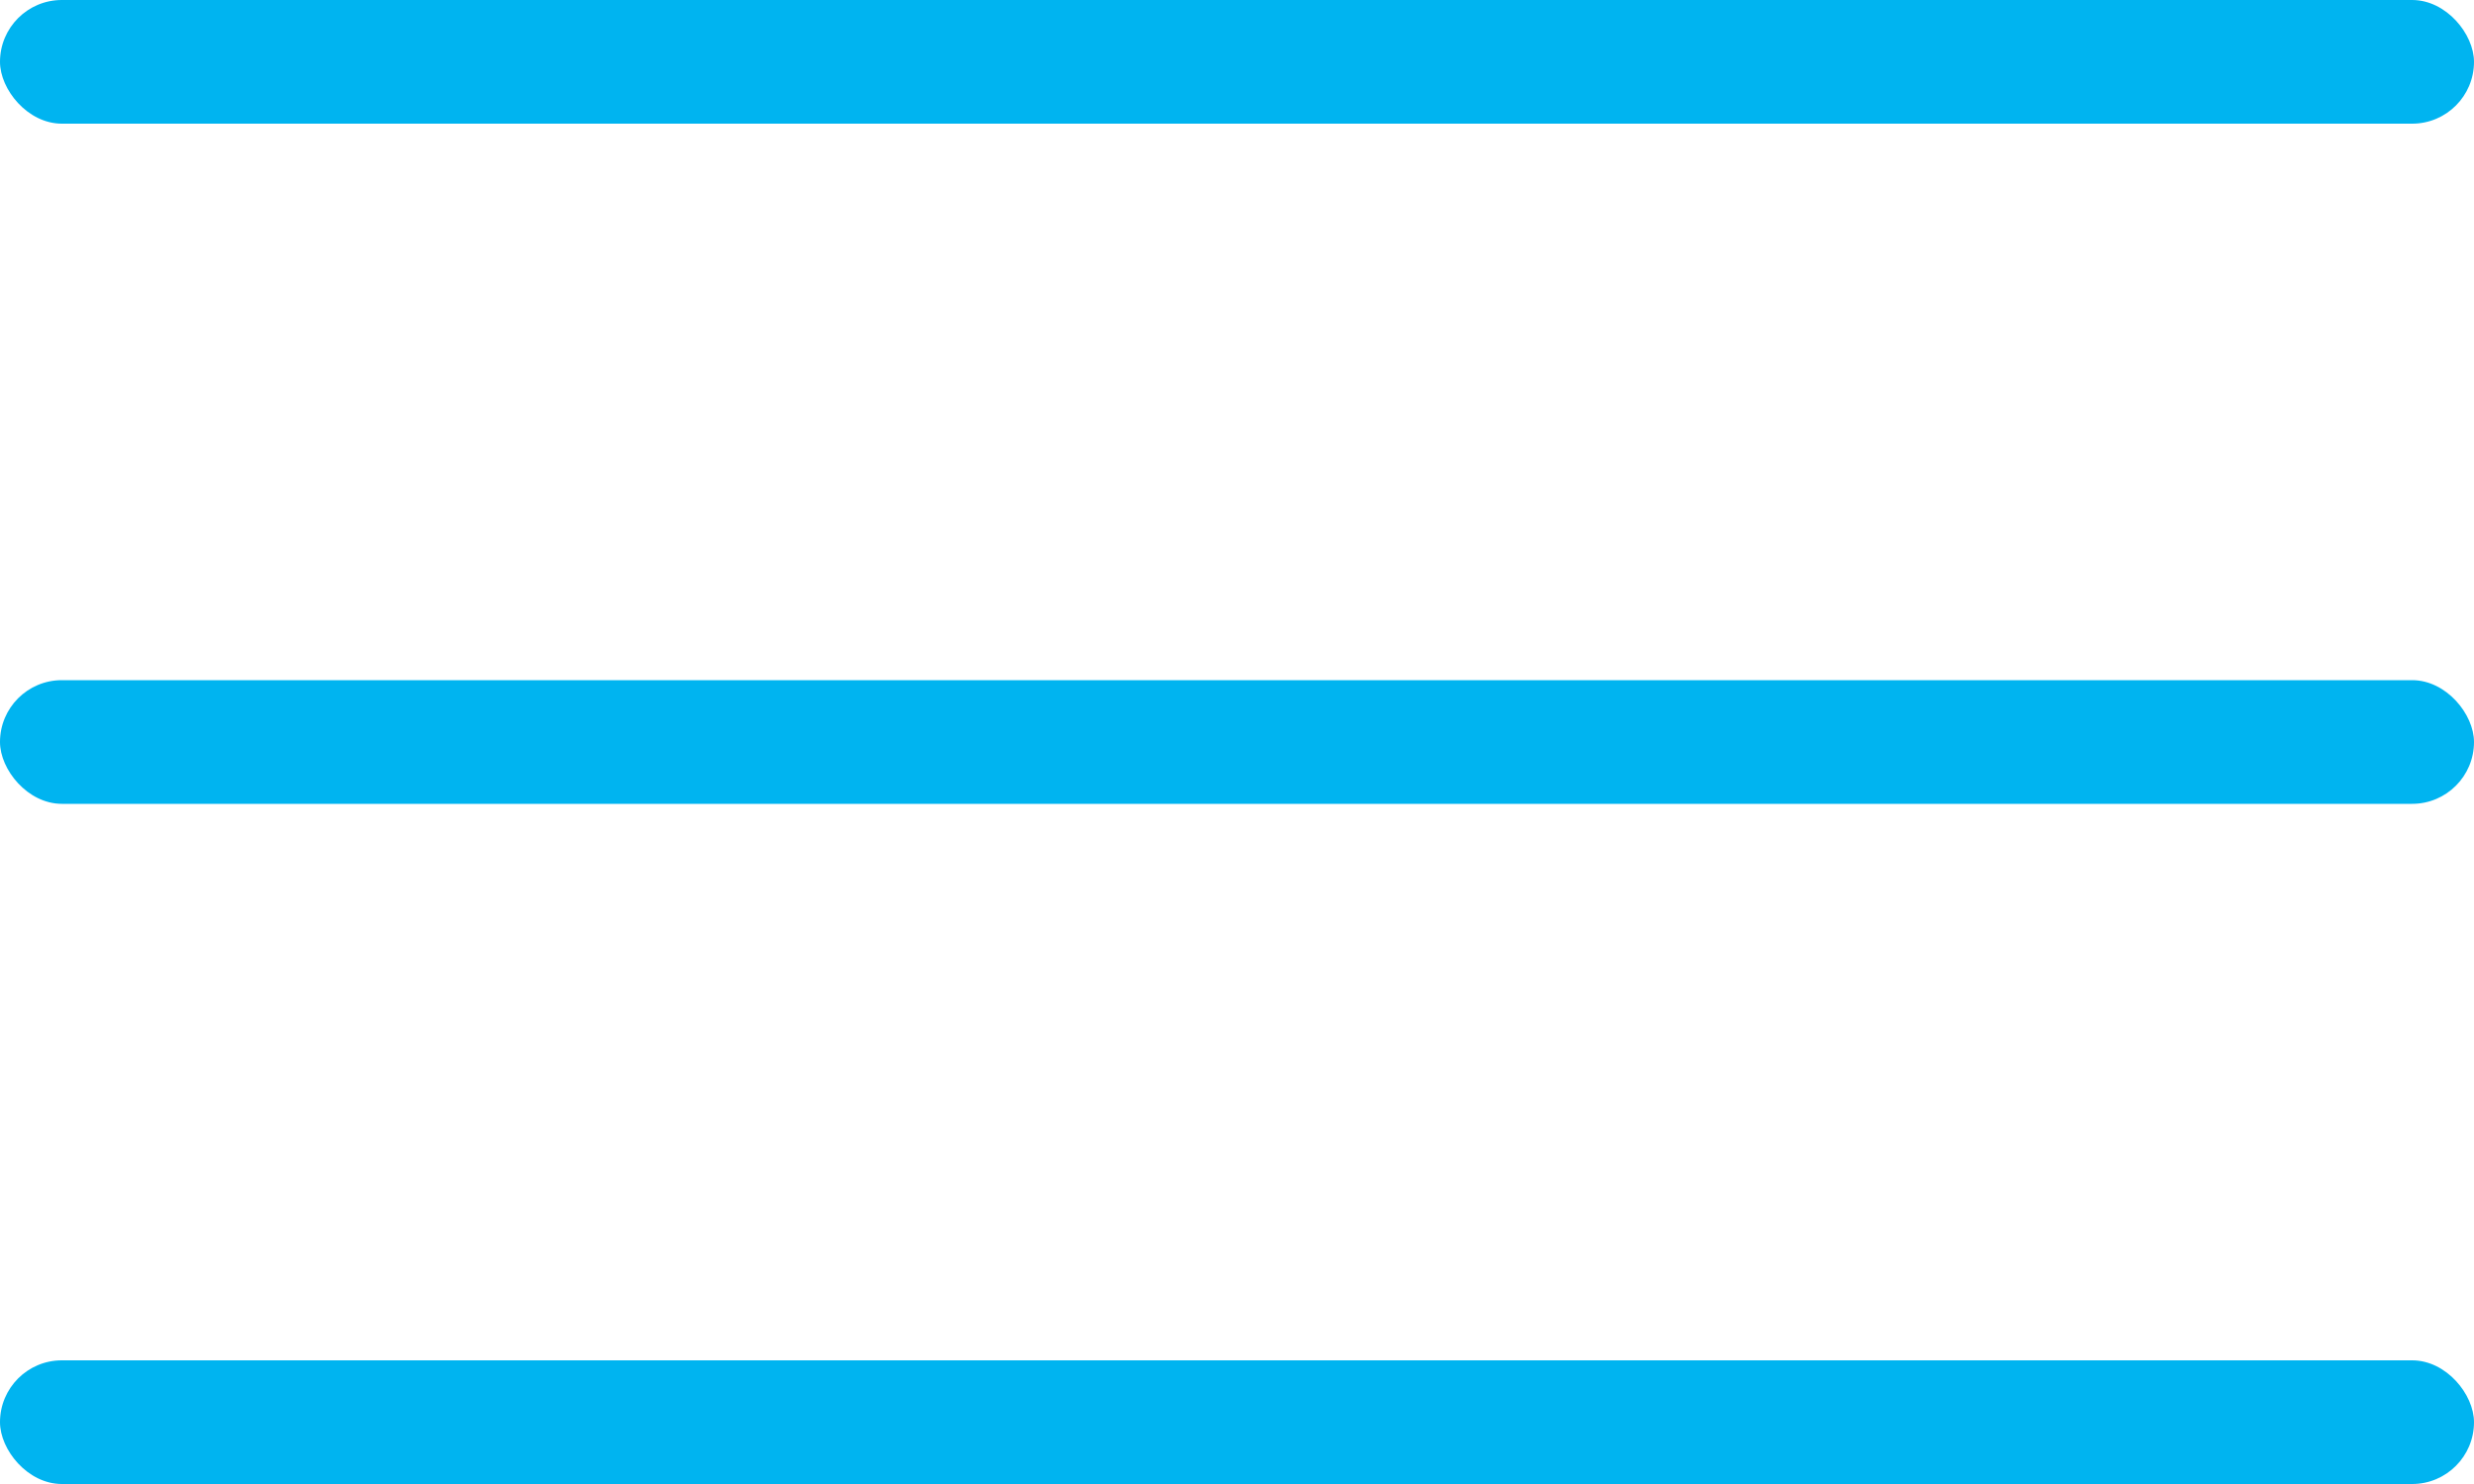 <svg width="40" height="24" viewBox="0 0 40 24" fill="none" xmlns="http://www.w3.org/2000/svg">
<rect width="40" height="2" rx="1" fill="#00B4F0"/>
<rect y="11" width="40" height="2" rx="1" fill="#00B4F0"/>
<rect y="22" width="40" height="2" rx="1" fill="#00B4F0"/>
</svg>
